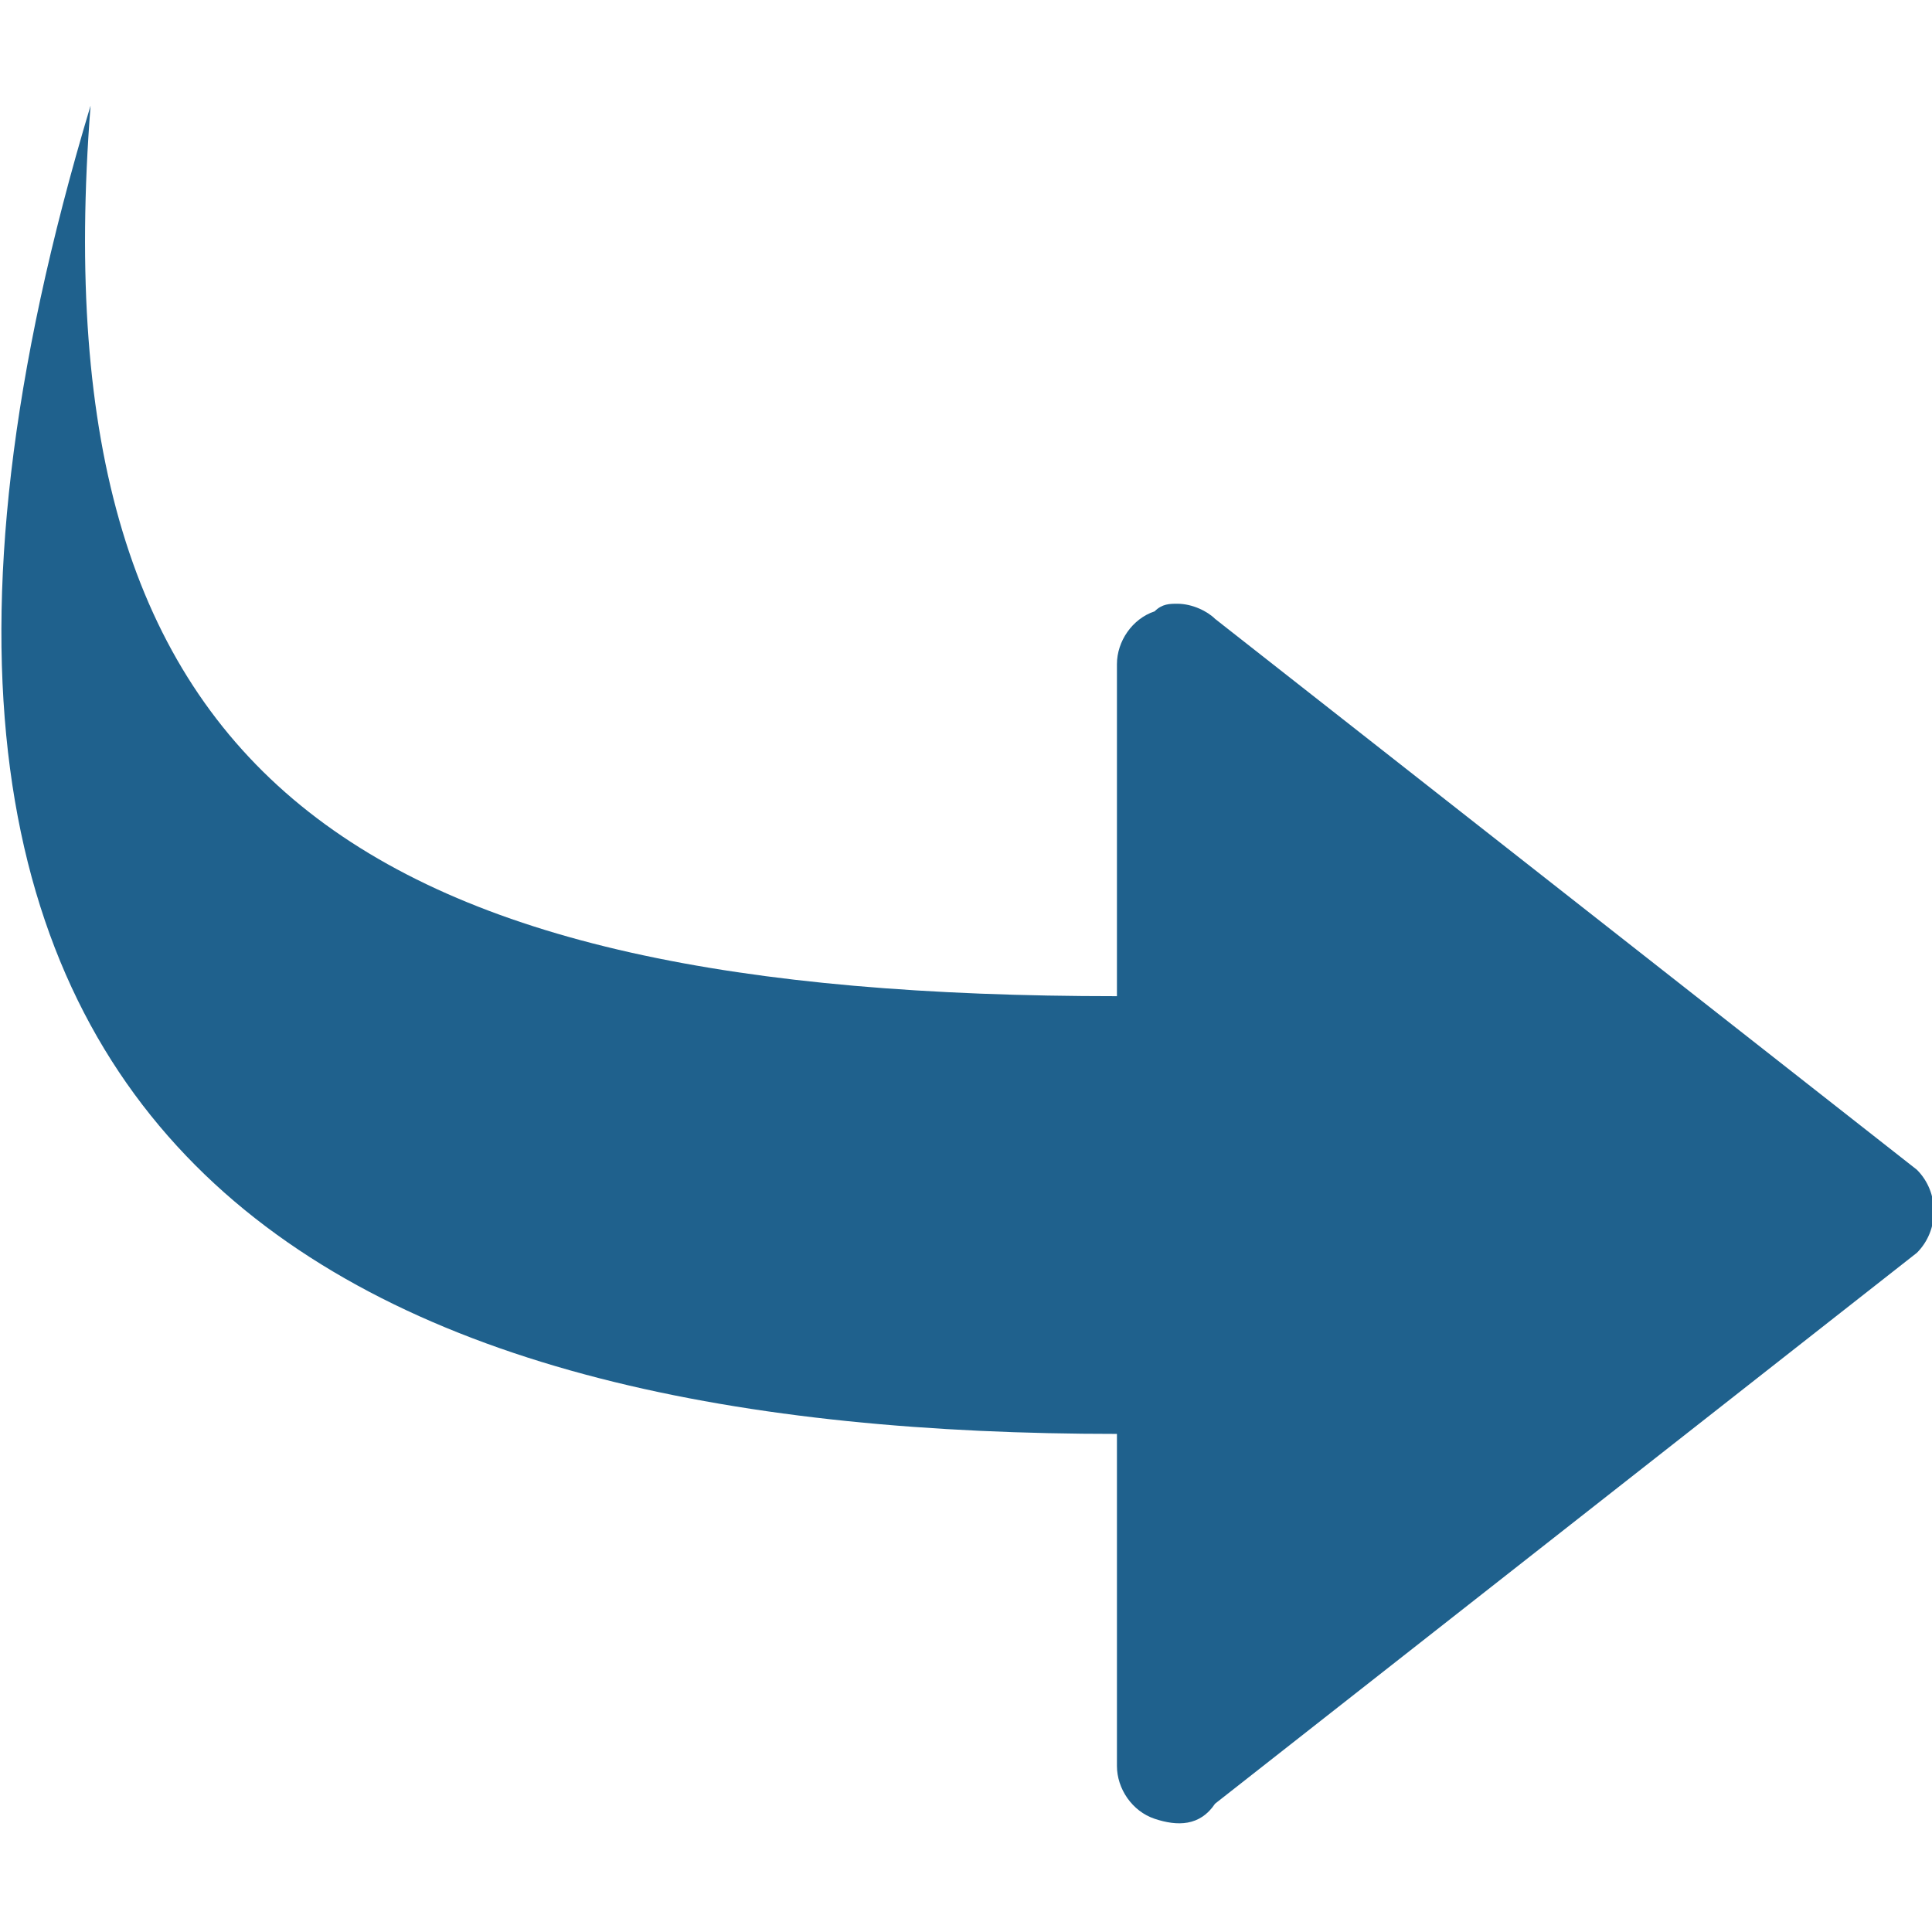<?xml version="1.0" encoding="utf-8"?>
<!-- Generator: Adobe Illustrator 24.2.3, SVG Export Plug-In . SVG Version: 6.00 Build 0)  -->
<svg version="1.1" id="Capa_1" xmlns="http://www.w3.org/2000/svg" xmlns:xlink="http://www.w3.org/1999/xlink" x="0px" y="0px"
	 viewBox="0 0 25.6 25.6" style="enable-background:new 0 0 25.6 25.6;" xml:space="preserve">
<style type="text/css">
	.st0{fill:#1F618D;}
</style>
<g>
	<g>
		<path class="st0" d="M15.3,24.1c0.3,0.1,0.6,0.1,0.8-0.2l9.3-7.3c0.3-0.3,0.3-0.8,0-1.1l-9.3-7.3c-0.1-0.1-0.3-0.2-0.5-0.2
			c-0.1,0-0.2,0-0.3,0.1c-0.3,0.1-0.5,0.4-0.5,0.7l0,4.4c-10,0-14.3-2.8-13.6-11.8C-3.1,15.7,5,19,14.8,19l0,4.4
			C14.8,23.7,15,24,15.3,24.1z"/>
	</g>
</g>
</svg>
